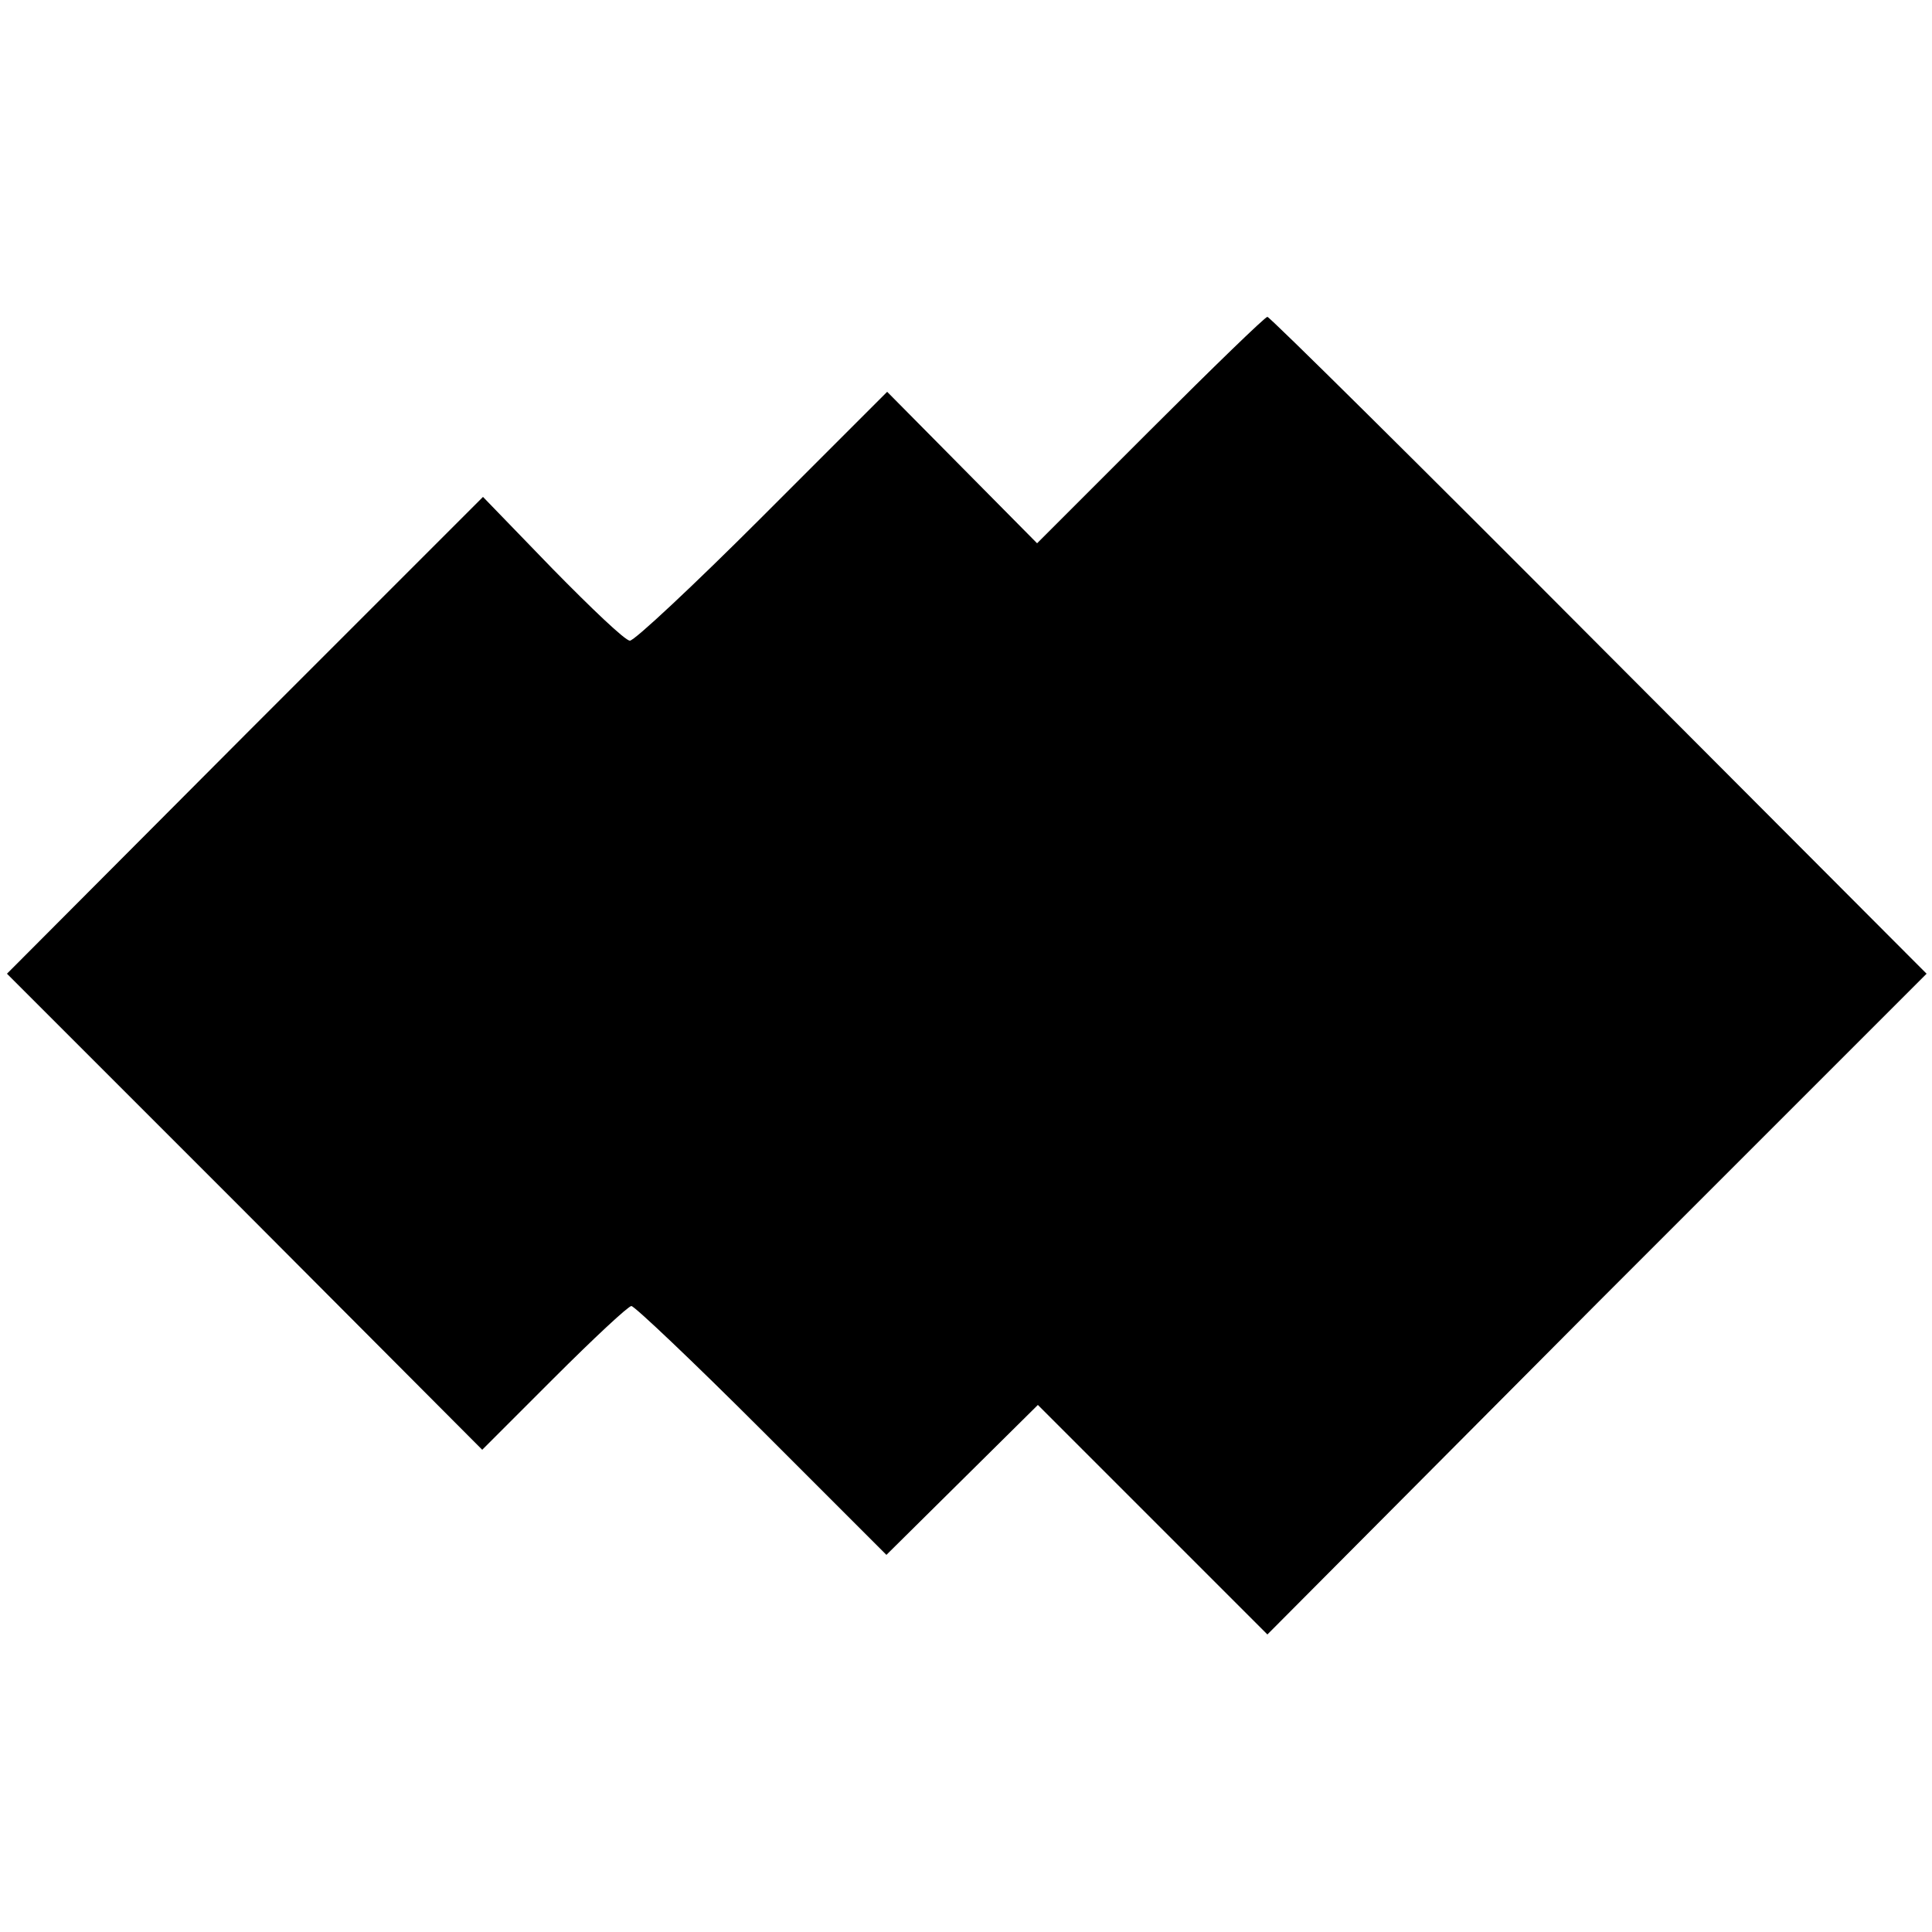 <svg version="1" xmlns="http://www.w3.org/2000/svg" width="333.333" height="333.333" viewBox="0 0 250 250"><path d="M148.9 55.6l-14.7 14.7-9.7-9.8-9.7-9.8-16.2 16.2C89.8 75.7 82 83 81.5 82.9c-.6 0-5-4.2-10-9.3l-9-9.3-30.8 30.8L.9 126l30.8 30.8 30.7 30.8 9.3-9.3c5.1-5.1 9.6-9.3 10-9.3.4 0 8 7.2 16.9 16.1l16.1 16.1 9.8-9.7 9.8-9.7 14.8 14.8 14.9 14.9 42.6-42.8 42.7-42.7-42.4-42.5C183.6 60.1 164.3 41 164 41c-.3 0-7.1 6.6-15.1 14.6z"/></svg>
